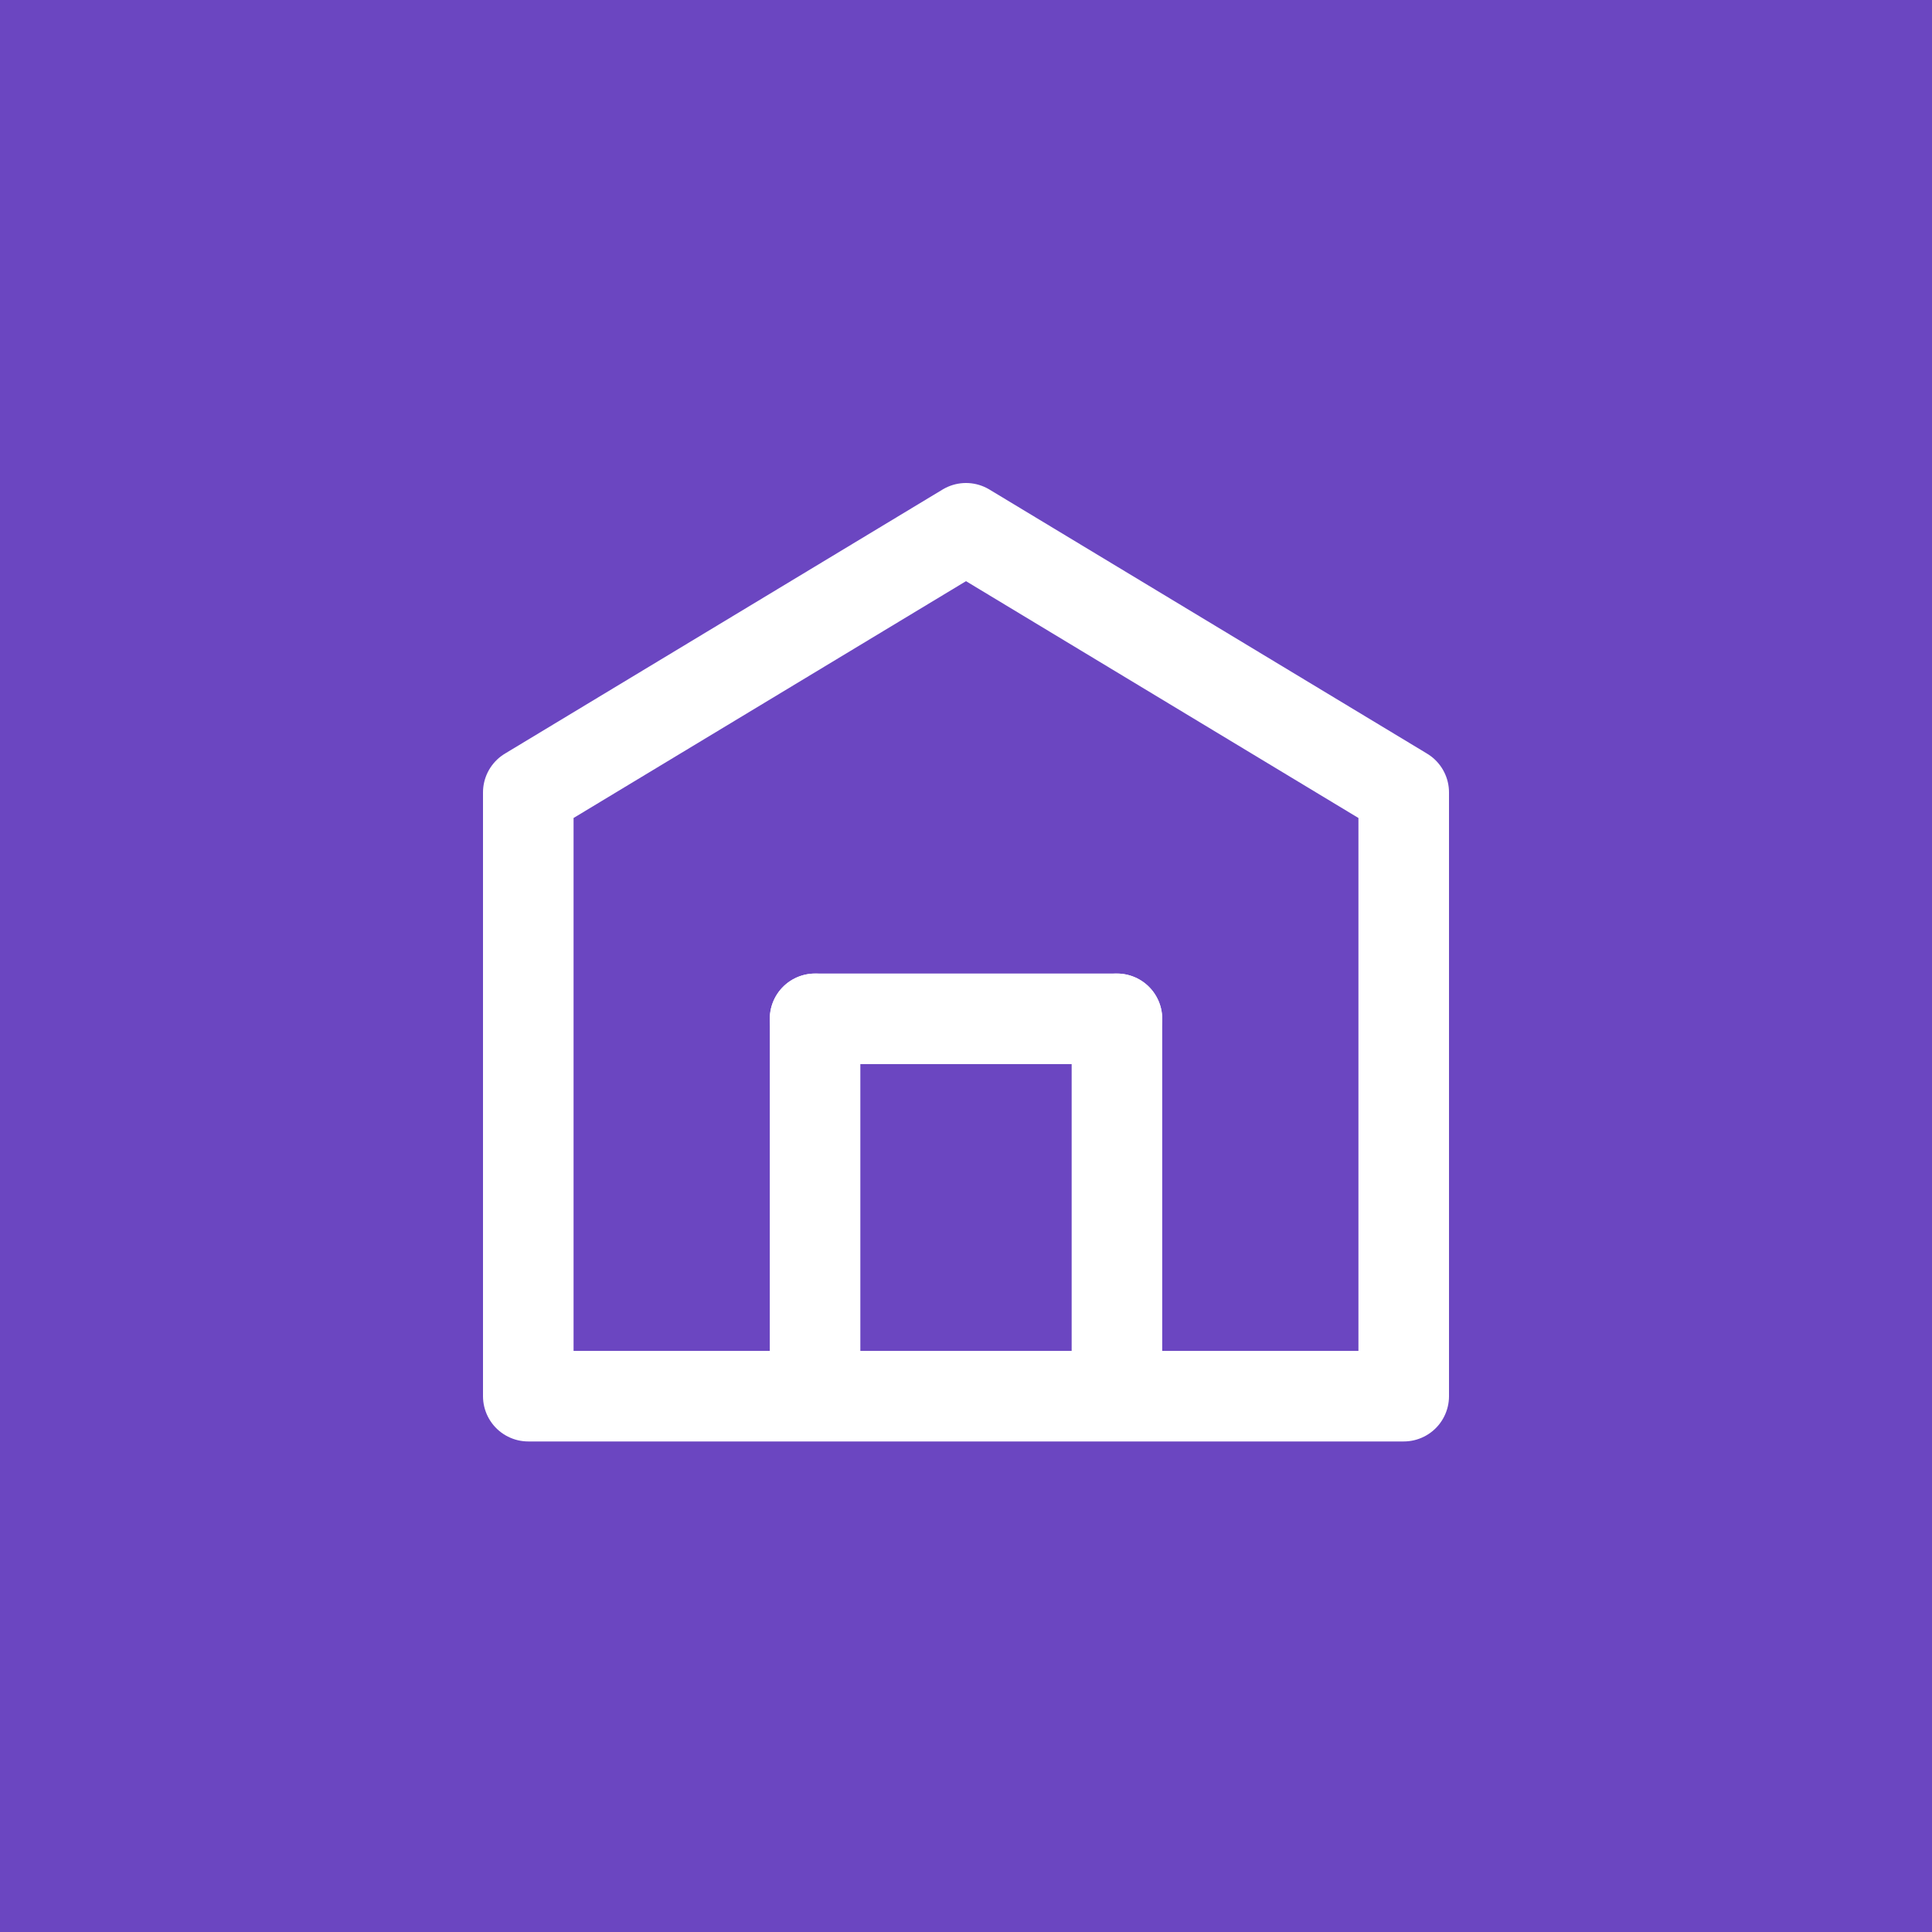 <svg width="32" height="32" viewBox="0 0 32 32" fill="none" xmlns="http://www.w3.org/2000/svg">
  <rect width="32" height="32" fill="#6B46C1"/>
  <path d="M16 8.75L8.75 13.125V23.125H13.5V16.875H13.5V23.125H18.5V16.875H18.5V23.125H23.25V13.125L16 8.75Z" fill="none" stroke="white" stroke-width="1.5" stroke-linejoin="round" stroke-linecap="round"/>
  <line x1="13.5" y1="16.875" x2="18.5" y2="16.875" stroke="white" stroke-width="1.5" stroke-linecap="round"/>
</svg>
